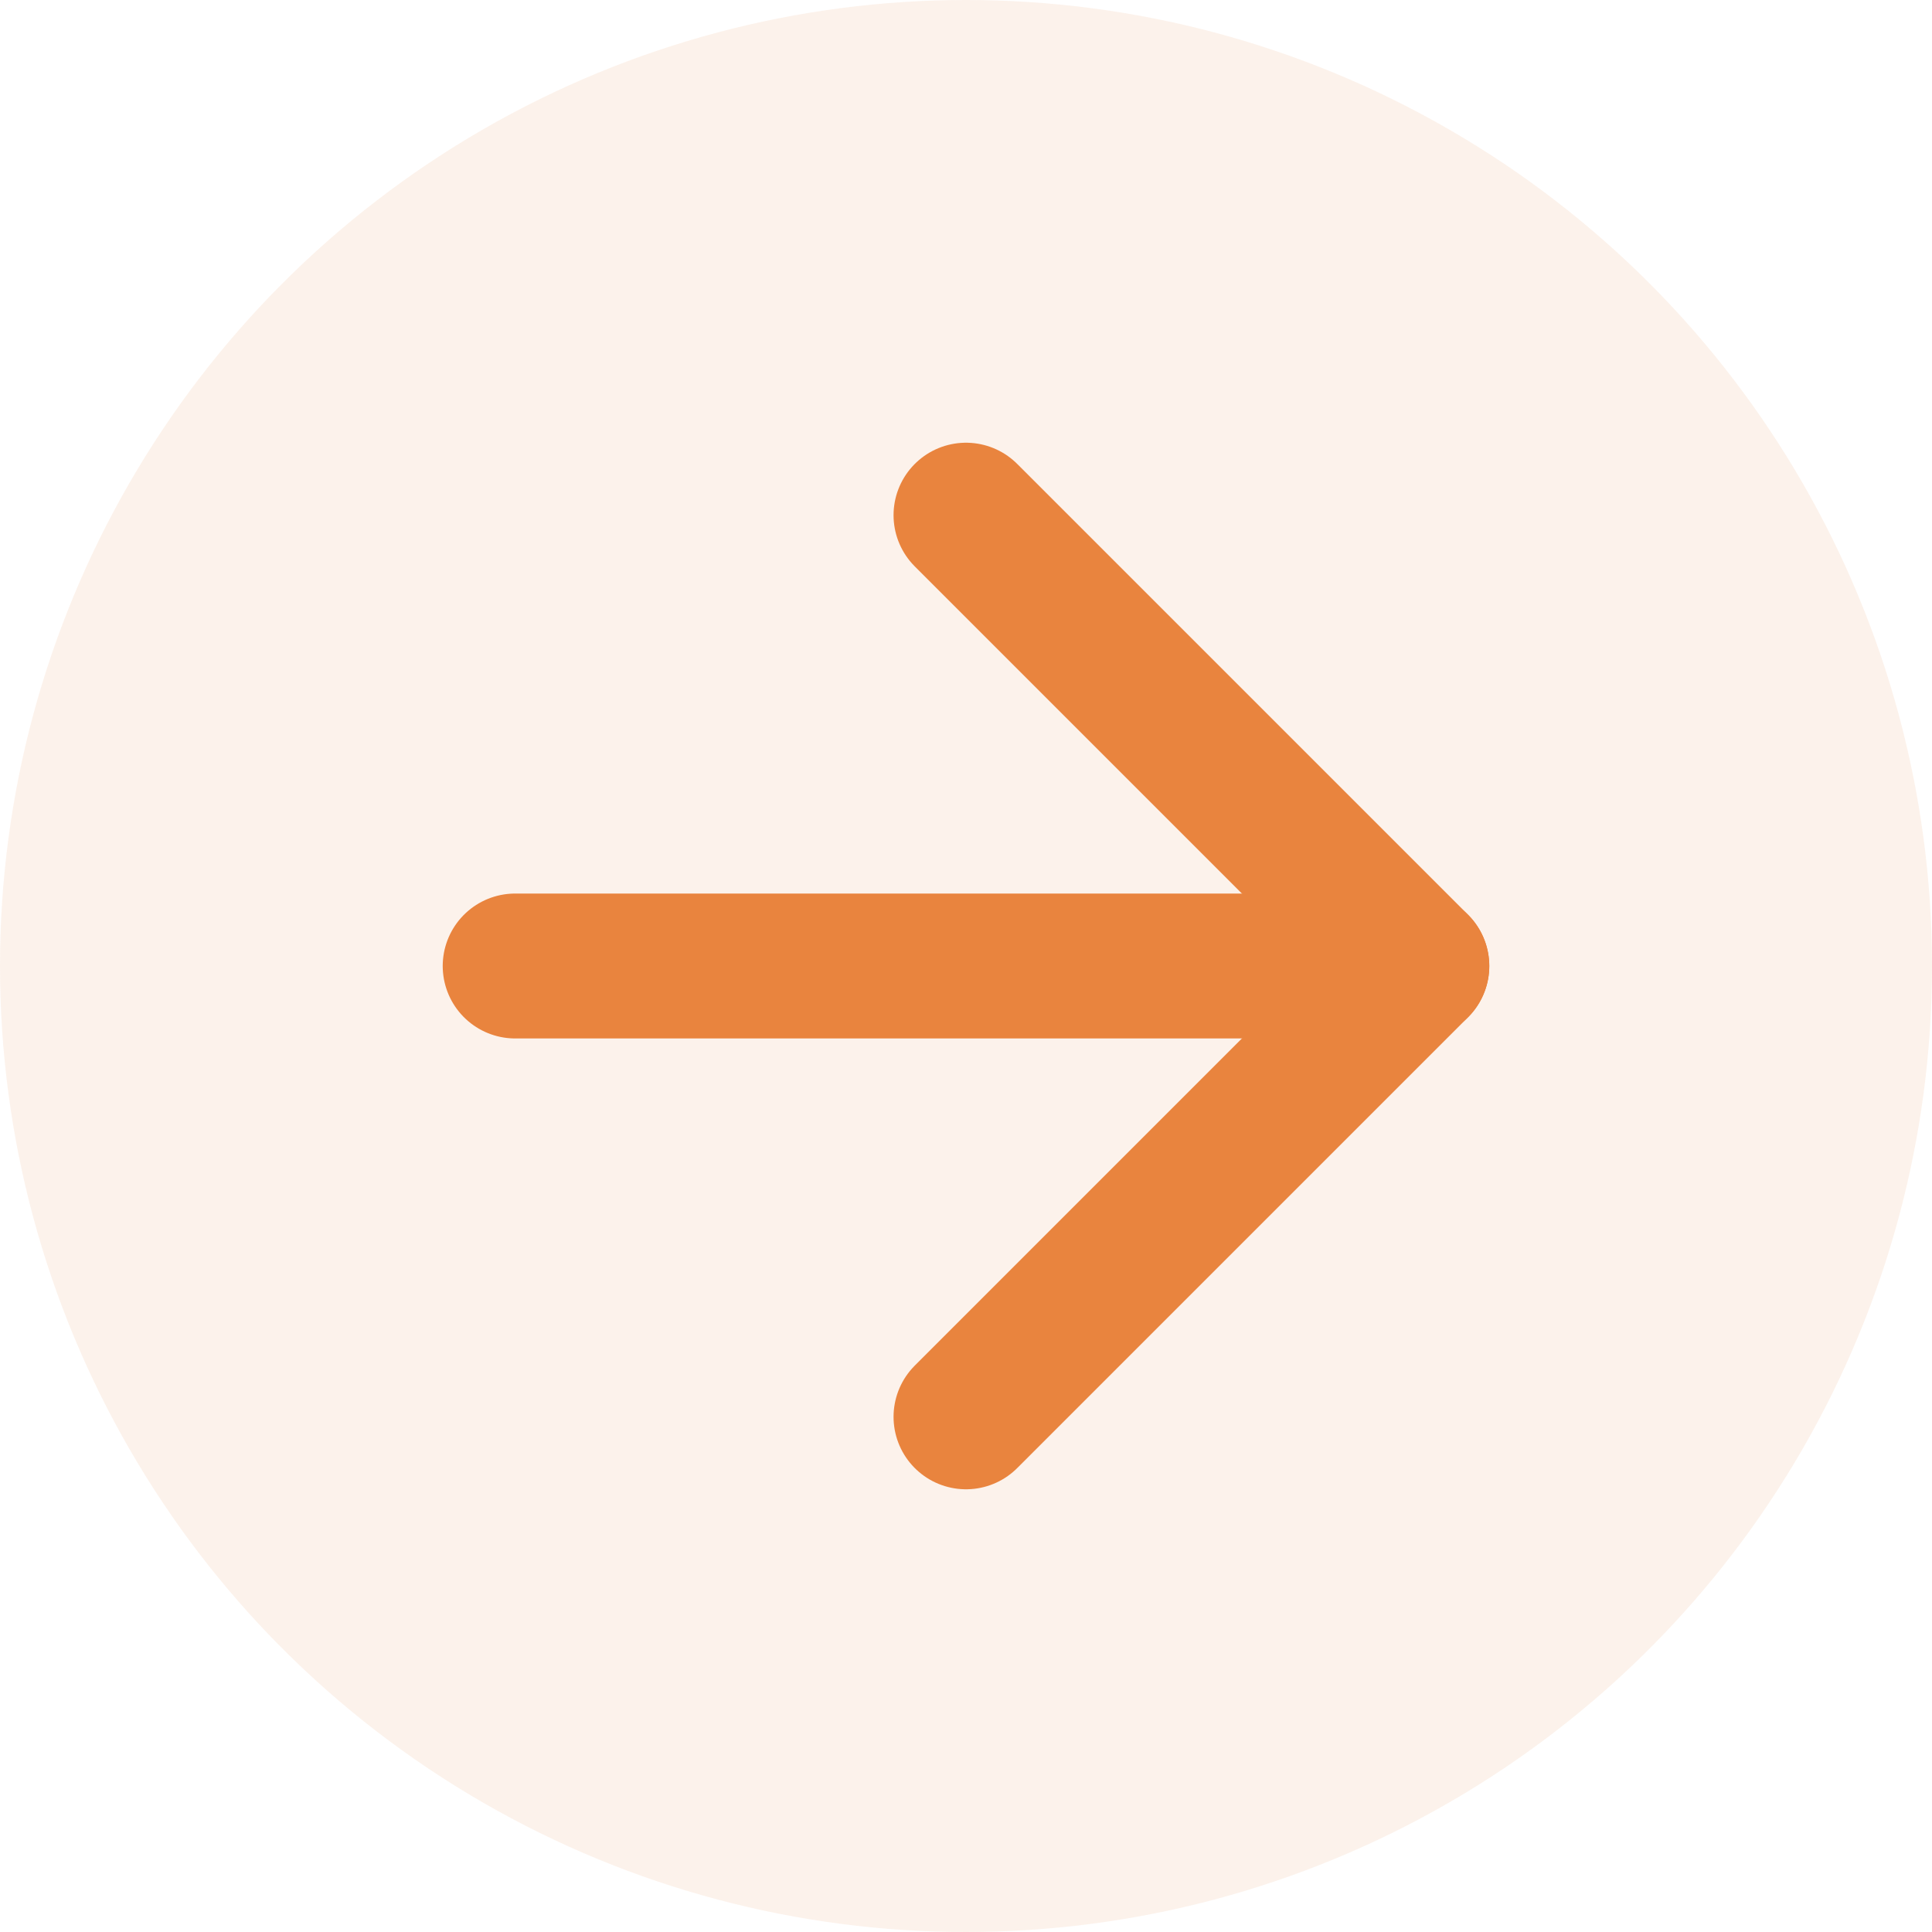 <svg xmlns="http://www.w3.org/2000/svg" width="20" height="20" viewBox="0 0 20 20" fill="none"><circle cx="10" cy="10" r="10" fill="#E9843E" fill-opacity="0.102"></circle><path d="M5.333 10H14.667" stroke="#E9843E" stroke-width="1.5" stroke-linecap="round" stroke-linejoin="round"></path><path d="M10 5.333L14.667 10L10 14.667" stroke="#E9843E" stroke-width="1.5" stroke-linecap="round" stroke-linejoin="round"></path></svg>